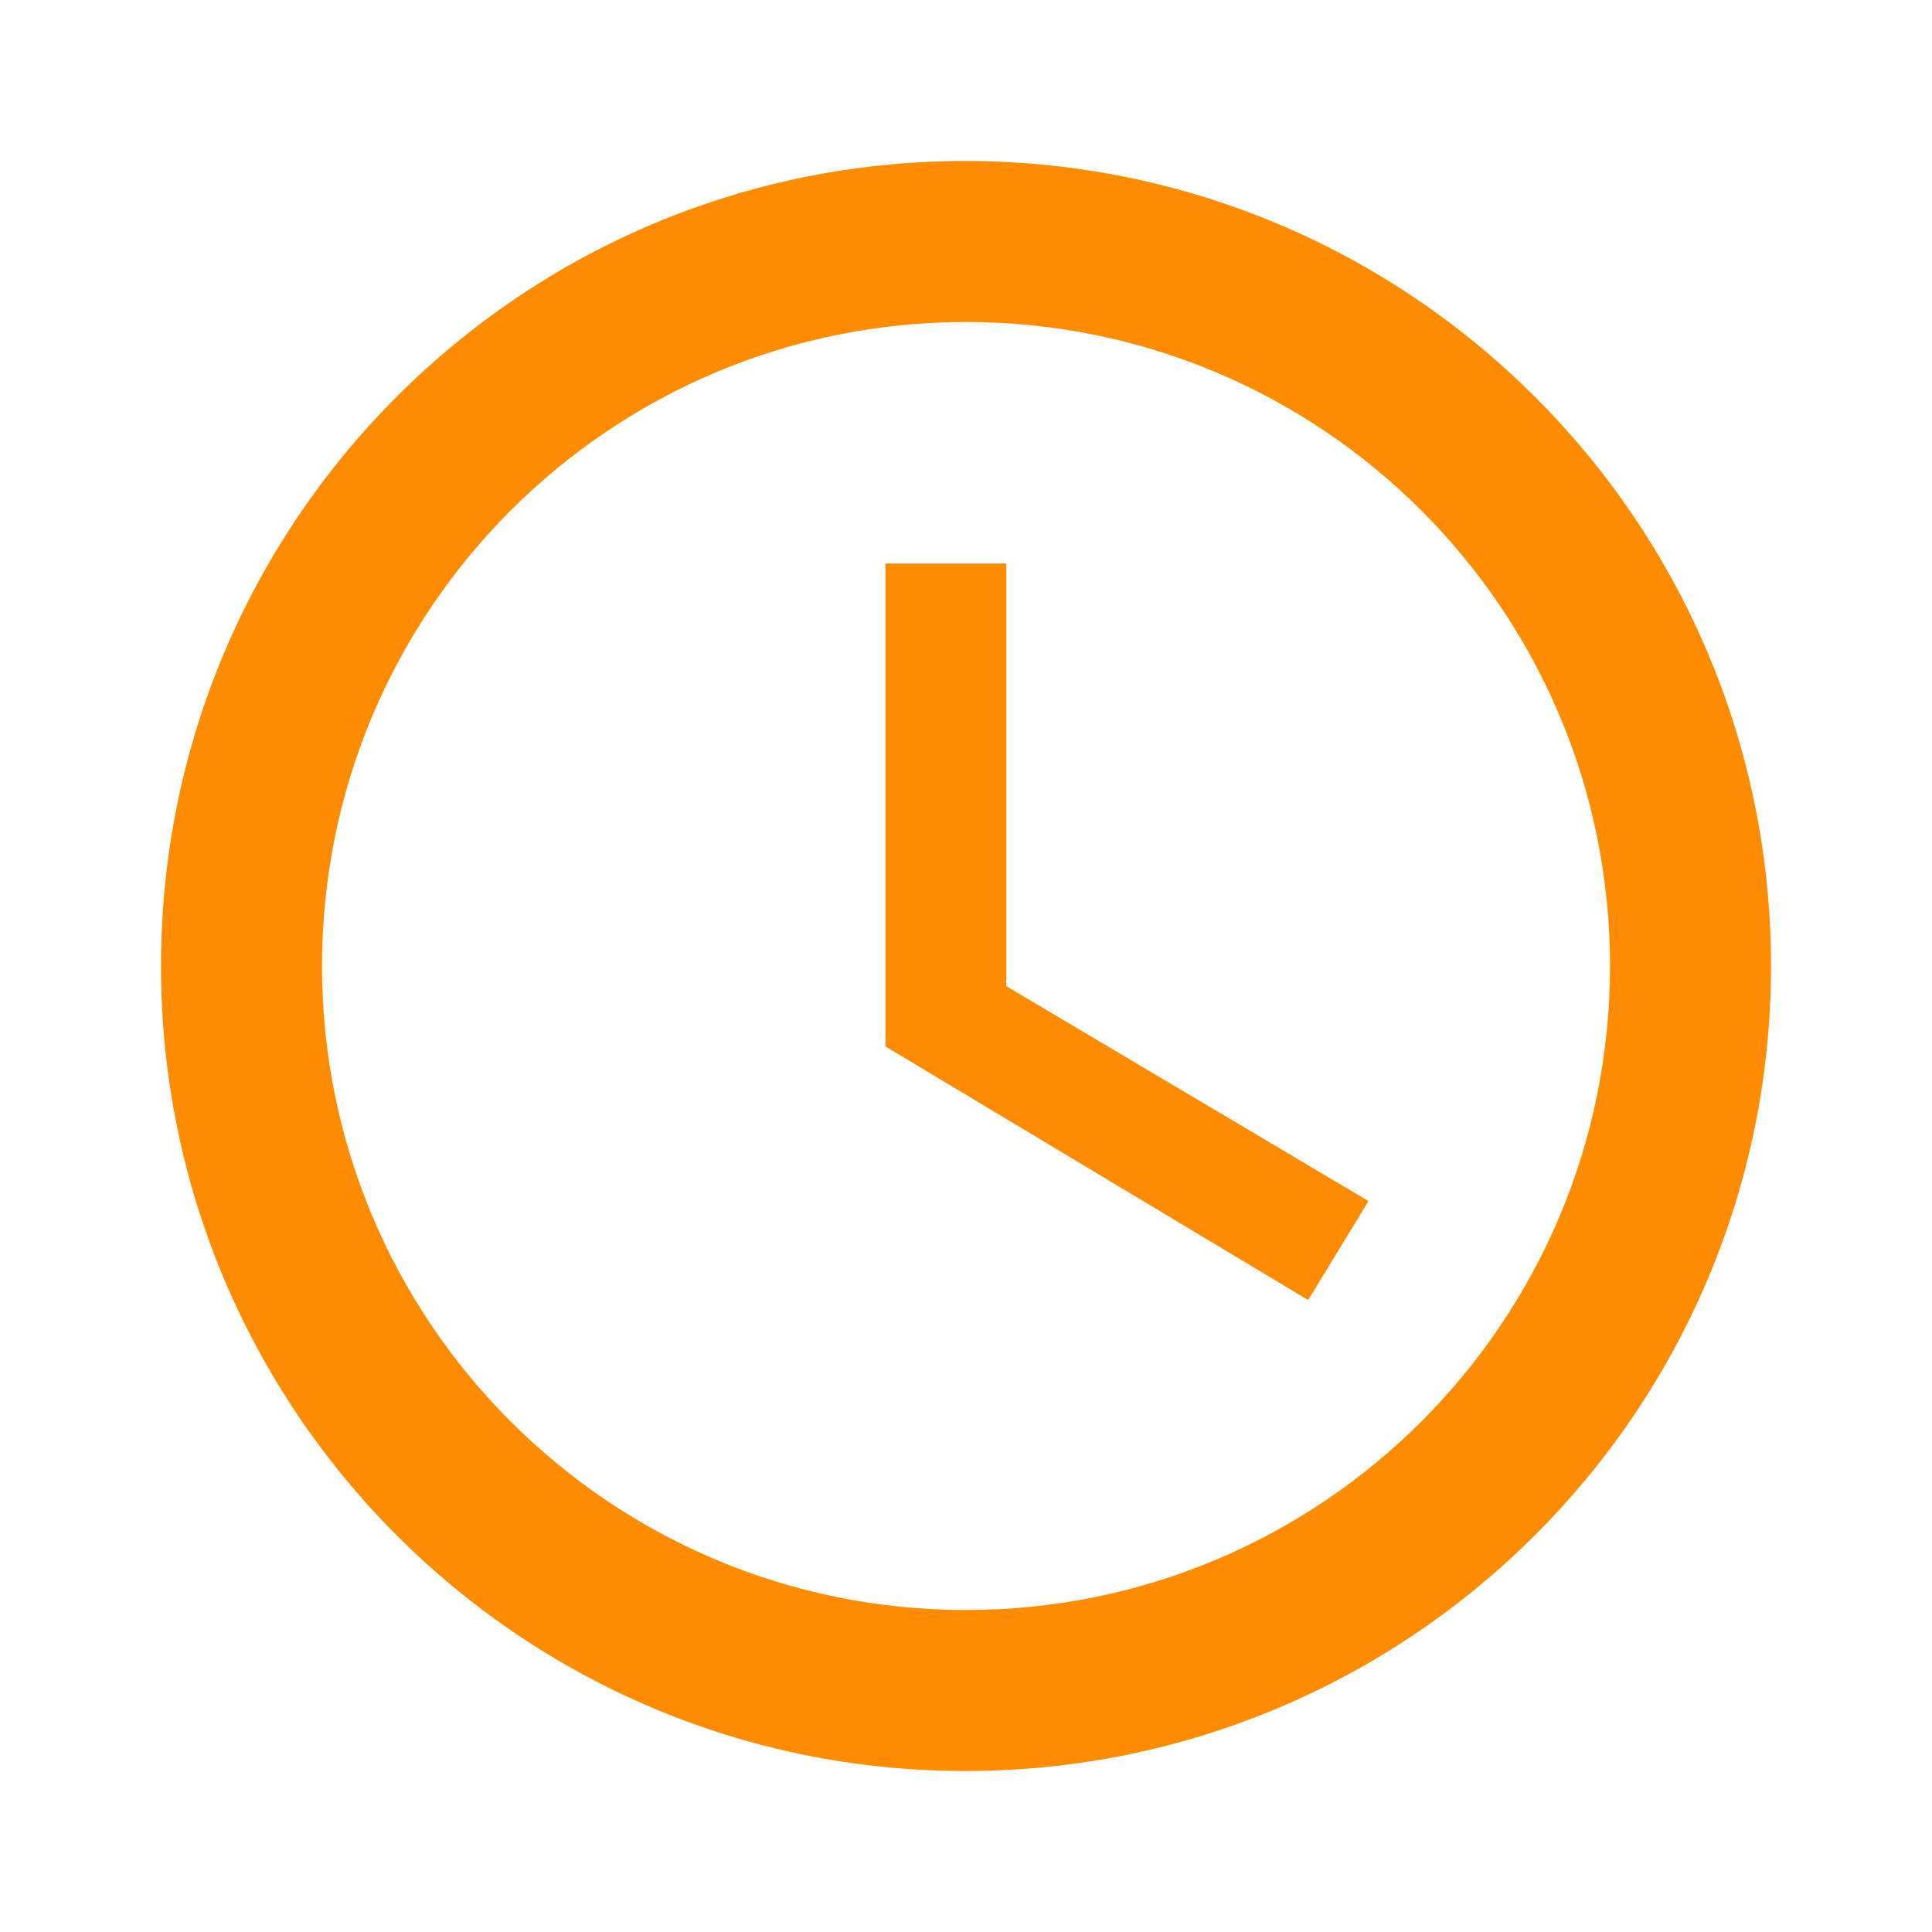 <svg width="100" height="100" viewBox="0 0 100 100" fill="none" xmlns="http://www.w3.org/2000/svg">
<path d="M49.959 8.334C26.959 8.334 8.334 27 8.334 50C8.334 73 26.959 91.667 49.959 91.667C73 91.667 91.667 73 91.667 50C91.667 27 73 8.334 49.959 8.334ZM50 83.334C31.584 83.334 16.667 68.417 16.667 50C16.667 31.584 31.584 16.667 50 16.667C68.417 16.667 83.334 31.584 83.334 50C83.334 68.417 68.417 83.334 50 83.334ZM52.084 29.167H45.834V54.167L67.709 67.292L70.834 62.167L52.084 51.042V29.167Z" fill="#FF8C00"/>
</svg>

